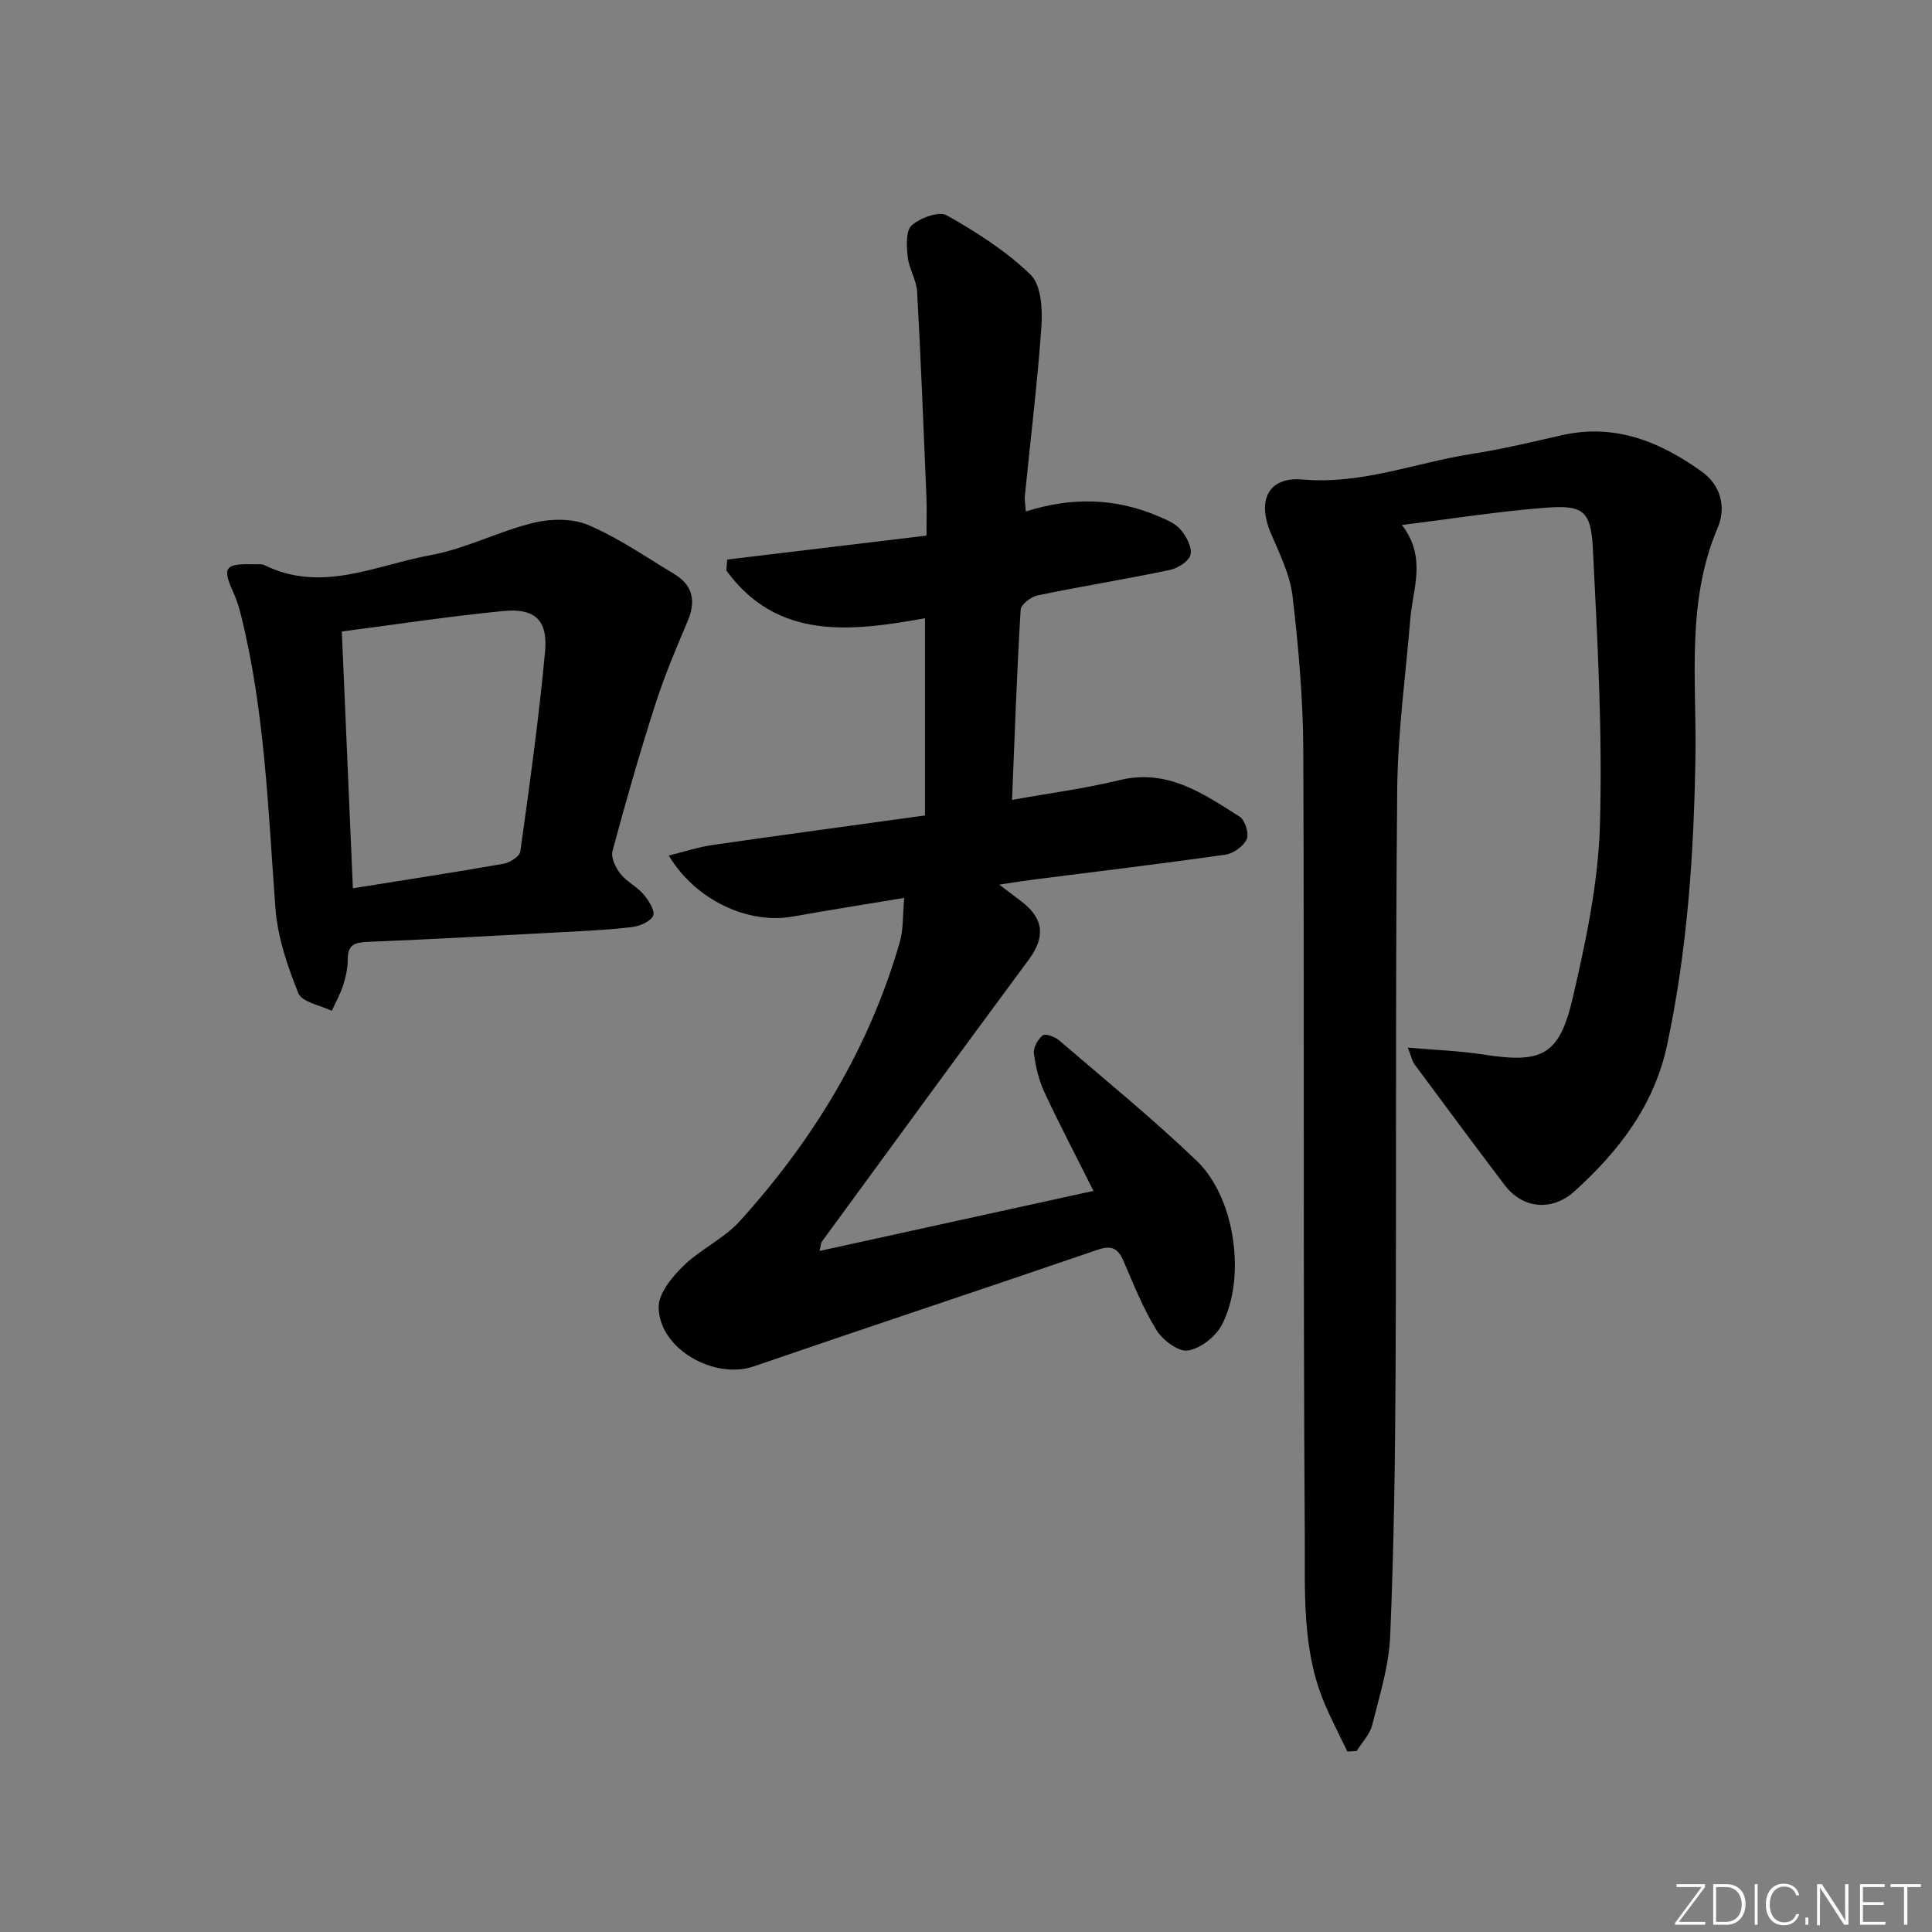 <svg enable-background="new 0 0 400 400" viewBox="0 0 400 400" xmlns="http://www.w3.org/2000/svg"><rect x="0" y="0" width="400" height="400" fill="#808080" stroke="none"/><g fill="#fafbfc"><path d="m346.9 398 5.4-7.3h-5.2v-.6h5.9v.6l-5.4 7.2h5.5l-.1.6h-6.2v-.5z"/><path d="m354.7 390.1h2.8c2.3 0 3.9 1.6 3.9 4.1s-1.6 4.3-3.9 4.3h-2.8zm.6 7.8h2c2.2 0 3.3-1.6 3.3-3.6 0-1.8-1-3.6-3.3-3.6h-2z"/><path d="m363.9 390.1v8.4h-.6v-8.4z"/><path d="m372.5 396.3c-.4 1.3-1.4 2.3-3.2 2.3-2.4 0-3.7-1.9-3.7-4.3 0-2.3 1.2-4.3 3.7-4.3 1.8 0 2.9 1 3.2 2.4h-.6c-.4-1.1-1.1-1.8-2.5-1.8-2.1 0-3 1.9-3 3.7s.9 3.7 3 3.7c1.4 0 2.1-.7 2.5-1.7z"/><path d="m373.8 398.5v-1.5h.6v1.5z"/><path d="m376.2 398.5v-8.4h1c1.3 2 4.4 6.7 4.9 7.6-.1-1.2-.1-2.4-.1-3.8v-3.8h.7v8.4h-.9c-1.2-1.9-4.4-6.8-5-7.7.1 1.1 0 2.3 0 3.9v3.9h-.6z"/><path d="m390 394.4h-4.3v3.5h4.7l-.1.6h-5.2v-8.4h5.1v.6h-4.5v3.1h4.3z"/><path d="m394.2 390.7h-2.8v-.6h6.3v.6h-2.8v7.8h-.7z"/></g><path d="m187.21 185.9c-8.35 1.39-15.72 2.54-23.06 3.86-9.17 1.66-20.13-3.33-25.69-12.63 3.21-.79 6.06-1.74 8.98-2.17 14.6-2.11 29.22-4.07 44.07-6.13 0-13.72 0-26.97 0-40.83-15.39 2.77-30.6 4.59-41.13-9.89.06-.75.12-1.51.18-2.26 13.54-1.63 27.08-3.25 41.26-4.96 0-2.97.09-5.59-.02-8.19-.59-14.11-1.14-28.21-1.92-42.31-.13-2.41-1.67-4.72-1.94-7.14-.24-2.22-.45-5.44.8-6.57 1.76-1.58 5.67-3.01 7.3-2.09 6.15 3.48 12.28 7.39 17.32 12.27 2.18 2.11 2.5 7.03 2.26 10.58-.81 11.76-2.27 23.48-3.43 35.22-.1.96.11 1.94.2 3.24 9.41-3.01 18.53-2.83 27.44.99 1.65.71 3.52 1.47 4.62 2.78 1.18 1.4 2.4 3.66 2.04 5.17-.32 1.35-2.64 2.82-4.31 3.17-9.08 1.9-18.26 3.37-27.35 5.26-1.37.28-3.45 1.87-3.52 2.96-.77 12.9-1.22 25.81-1.78 39.38 7.71-1.39 15.07-2.34 22.24-4.09 9.93-2.43 17.34 2.79 24.88 7.56 1.12.71 1.99 3.52 1.47 4.67-.67 1.47-2.77 2.96-4.44 3.2-13.14 1.88-26.33 3.45-39.49 5.13-2.13.27-4.26.62-7.31 1.07 2 1.52 3.37 2.53 4.71 3.57 4.59 3.56 4.82 7.35 1.4 11.97-14.35 19.38-28.55 38.86-42.79 58.32-.26.36-.26.92-.53 1.99 18.91-4.15 37.46-8.22 56.72-12.44-3.56-7.12-7.03-13.71-10.16-20.45-1.16-2.5-1.83-5.31-2.17-8.05-.15-1.19.83-2.92 1.84-3.7.55-.43 2.5.29 3.37 1.03 9.59 8.23 19.41 16.23 28.52 24.97 7.93 7.61 10.27 24.13 5.19 33.93-1.27 2.44-4.42 4.9-7.03 5.32-1.95.32-5.22-2.14-6.51-4.22-2.77-4.49-4.75-9.48-6.85-14.36-1.16-2.68-2.54-3.24-5.4-2.26-23.68 8.12-47.45 15.98-71.12 24.12-8.22 2.83-19.65-3.65-19.7-12.27-.02-2.86 2.77-6.23 5.11-8.52 3.54-3.46 8.39-5.64 11.68-9.27 15.23-16.83 26.84-35.85 33.14-57.83.76-2.62.58-5.51.91-9.1z" fill="#010000"/><path d="m278.96 362.64c-1.66-3.49-3.49-6.92-4.95-10.49-4.51-11.09-3.79-22.92-3.87-34.43-.36-54.15-.08-108.3-.31-162.45-.05-10.62-.98-21.27-2.22-31.83-.53-4.48-2.7-8.84-4.51-13.08-2.86-6.71-.58-11.71 6.62-11.08 12.3 1.07 23.46-3.52 35.15-5.33 6.22-.96 12.37-2.46 18.52-3.85 10.95-2.47 20.25 1.32 28.9 7.51 4.11 2.94 5.08 7.57 3.35 11.63-6.54 15.35-4.38 31.41-4.62 47.27-.3 20.13-1.65 40.12-5.87 59.87-2.68 12.51-10 21.96-19.13 30.23-4.72 4.28-10.77 3.63-14.45-1.2-6.31-8.31-12.52-16.7-18.73-25.09-.46-.62-.6-1.46-1.37-3.42 5.7.5 10.7.66 15.6 1.42 12.18 1.9 15.77.28 18.57-11.8 2.73-11.75 5.27-23.79 5.61-35.77.55-19.07-.51-38.21-1.47-57.29-.39-7.73-2.06-8.94-9.8-8.34-9.69.74-19.31 2.28-29.73 3.57 5.18 6.72 2.26 13.14 1.74 19.45-.97 11.74-2.6 23.48-2.71 35.24-.39 40.15-.15 80.31-.34 120.46-.09 18.3-.34 36.62-1.12 54.9-.26 6.19-2.2 12.35-3.73 18.43-.49 1.93-2.11 3.58-3.21 5.36-.63.03-1.27.07-1.92.11z" fill="#010000"/><path d="m52.32 116.83c.83.05 1.79-.15 2.47.19 11.83 5.83 23.06-.03 34.34-2.08 7.26-1.32 14.08-4.93 21.3-6.69 3.59-.88 8.09-.95 11.39.46 6.22 2.66 11.9 6.59 17.73 10.11 3.91 2.35 4.6 5.63 2.8 9.83-2.45 5.74-4.87 11.53-6.77 17.47-3.19 9.95-6.06 20-8.77 30.09-.36 1.35.64 3.42 1.63 4.68 1.31 1.66 3.43 2.67 4.81 4.29 1.05 1.23 2.42 3.4 1.98 4.4-.55 1.23-2.79 2.17-4.4 2.36-4.78.58-9.6.79-14.42 1.05-13.44.72-26.87 1.46-40.32 2.02-2.59.11-4.09.55-4.09 3.52 0 1.79-.37 3.65-.92 5.37-.59 1.86-1.58 3.6-2.39 5.39-2.39-1.18-6.16-1.8-6.91-3.64-2.27-5.6-4.3-11.6-4.75-17.57-1.52-20.36-2.18-40.79-7.14-60.73-.4-1.59-.89-3.2-1.57-4.68-2.34-5.14-1.79-5.99 4-5.84zm20.74 67.08c10.98-1.76 21.14-3.31 31.25-5.09 1.29-.23 3.28-1.52 3.42-2.53 1.91-13.77 3.85-27.56 5.12-41.4.6-6.54-2.14-9.02-8.66-8.38-10.99 1.07-21.93 2.74-33.42 4.23.77 17.69 1.52 35.22 2.29 53.17z" fill="#010000"/></svg>